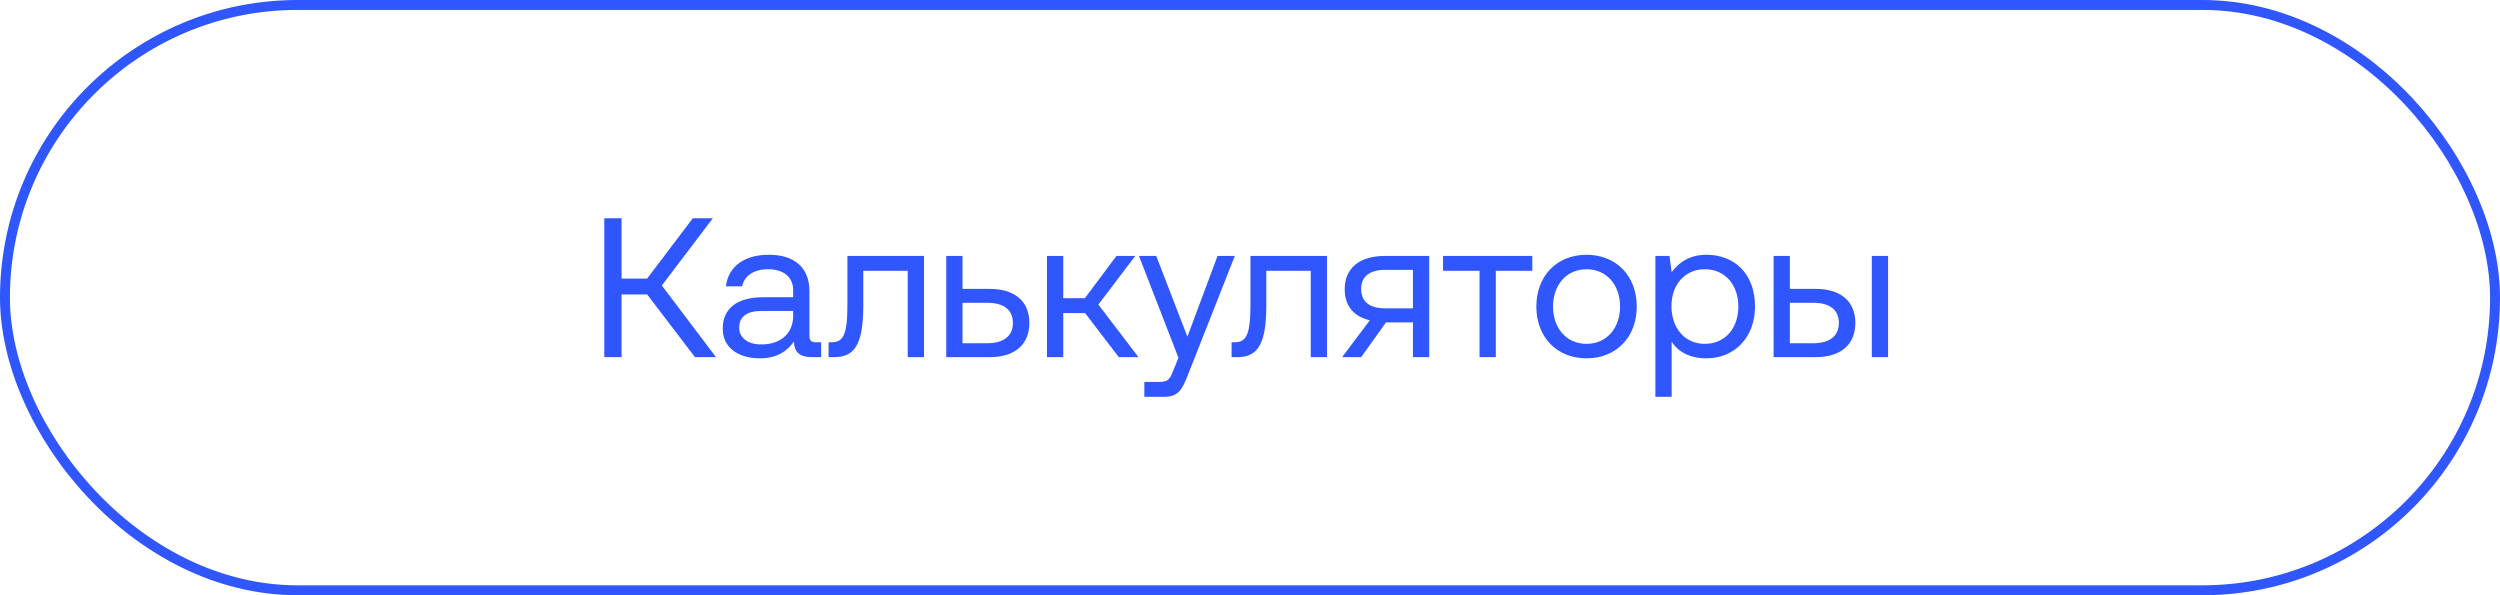<?xml version="1.0" encoding="UTF-8"?> <svg xmlns="http://www.w3.org/2000/svg" width="252" height="60" viewBox="0 0 252 60" fill="none"><rect x="0.5" y="0.5" width="251" height="59" rx="29.5" stroke="#2F56FF"></rect><path d="M62.653 36H60.913V22H62.653V28.08H65.233L69.833 22H71.853L66.713 28.78L72.173 36H70.053L65.233 29.68H62.653V36ZM82.251 34.5H82.771V36H81.871C80.511 36 80.051 35.42 80.031 34.42C79.391 35.34 78.371 36.12 76.611 36.12C74.371 36.12 72.851 35 72.851 33.14C72.851 31.1 74.271 29.96 76.951 29.96H79.951V29.26C79.951 27.94 79.011 27.14 77.411 27.14C75.971 27.14 75.011 27.82 74.811 28.86H73.171C73.411 26.86 75.031 25.68 77.491 25.68C80.091 25.68 81.591 26.98 81.591 29.36V33.82C81.591 34.36 81.791 34.5 82.251 34.5ZM79.951 31.84V31.34H76.791C75.331 31.34 74.511 31.88 74.511 33.04C74.511 34.04 75.371 34.72 76.731 34.72C78.771 34.72 79.951 33.54 79.951 31.84ZM84.079 36H83.519V34.5H83.819C84.979 34.5 85.419 33.8 85.419 30.74V25.8H93.139V36H91.499V27.3H87.019V30.8C87.019 34.86 86.059 36 84.079 36ZM99.76 36H95.38V25.8H97.02V29.12H99.76C102.3 29.12 103.76 30.38 103.76 32.56C103.76 34.72 102.3 36 99.76 36ZM97.02 30.52V34.6H99.5C101.18 34.6 102.1 33.86 102.1 32.56C102.1 31.22 101.18 30.52 99.5 30.52H97.02ZM107.176 36H105.536V25.8H107.176V30.06H109.356L112.536 25.8H114.436L110.716 30.7L114.756 36H112.776L109.376 31.56H107.176V36ZM118.789 36.06L114.809 25.8H116.549L119.689 33.94L122.729 25.8H124.469L119.769 37.72C119.129 39.36 118.749 40 117.309 40H115.349V38.5H116.809C117.749 38.5 117.909 38.26 118.289 37.3L118.789 36.06ZM124.704 36H124.144V34.5H124.444C125.604 34.5 126.044 33.8 126.044 30.74V25.8H133.764V36H132.124V27.3H127.644V30.8C127.644 34.86 126.684 36 124.704 36ZM139.585 25.8H144.065V36H142.425V32.5H139.705L137.205 36H135.285L138.085 32.28C136.445 31.92 135.545 30.8 135.545 29.16C135.545 27.06 137.005 25.8 139.585 25.8ZM139.625 31.08H142.425V27.2H139.625C138.085 27.2 137.205 27.86 137.205 29.12C137.205 30.44 138.085 31.08 139.625 31.08ZM150.777 36H149.137V27.3H145.457V25.8H154.457V27.3H150.777V36ZM159.924 36.12C156.944 36.12 154.864 34 154.864 30.9C154.864 27.8 156.944 25.68 159.924 25.68C162.904 25.68 164.984 27.8 164.984 30.9C164.984 34 162.904 36.12 159.924 36.12ZM159.924 34.66C161.944 34.66 163.304 33.08 163.304 30.9C163.304 28.72 161.944 27.14 159.924 27.14C157.904 27.14 156.544 28.72 156.544 30.9C156.544 33.08 157.904 34.66 159.924 34.66ZM172.004 25.68C174.824 25.68 176.904 27.58 176.904 30.9C176.904 34.02 174.824 36.12 172.004 36.12C170.284 36.12 169.124 35.42 168.504 34.44V40H166.864V25.8H168.284L168.504 27.44C169.184 26.5 170.284 25.68 172.004 25.68ZM171.844 34.66C173.864 34.66 175.224 33.12 175.224 30.9C175.224 28.68 173.864 27.14 171.844 27.14C169.844 27.14 168.484 28.68 168.484 30.86C168.484 33.1 169.844 34.66 171.844 34.66ZM183.018 36H178.778V25.8H180.418V29.12H183.018C185.558 29.12 187.018 30.38 187.018 32.56C187.018 34.72 185.558 36 183.018 36ZM190.318 36H188.678V25.8H190.318V36ZM180.418 30.52V34.6H182.758C184.438 34.6 185.358 33.86 185.358 32.56C185.358 31.22 184.438 30.52 182.758 30.52H180.418Z" fill="#2F56FF"></path></svg> 